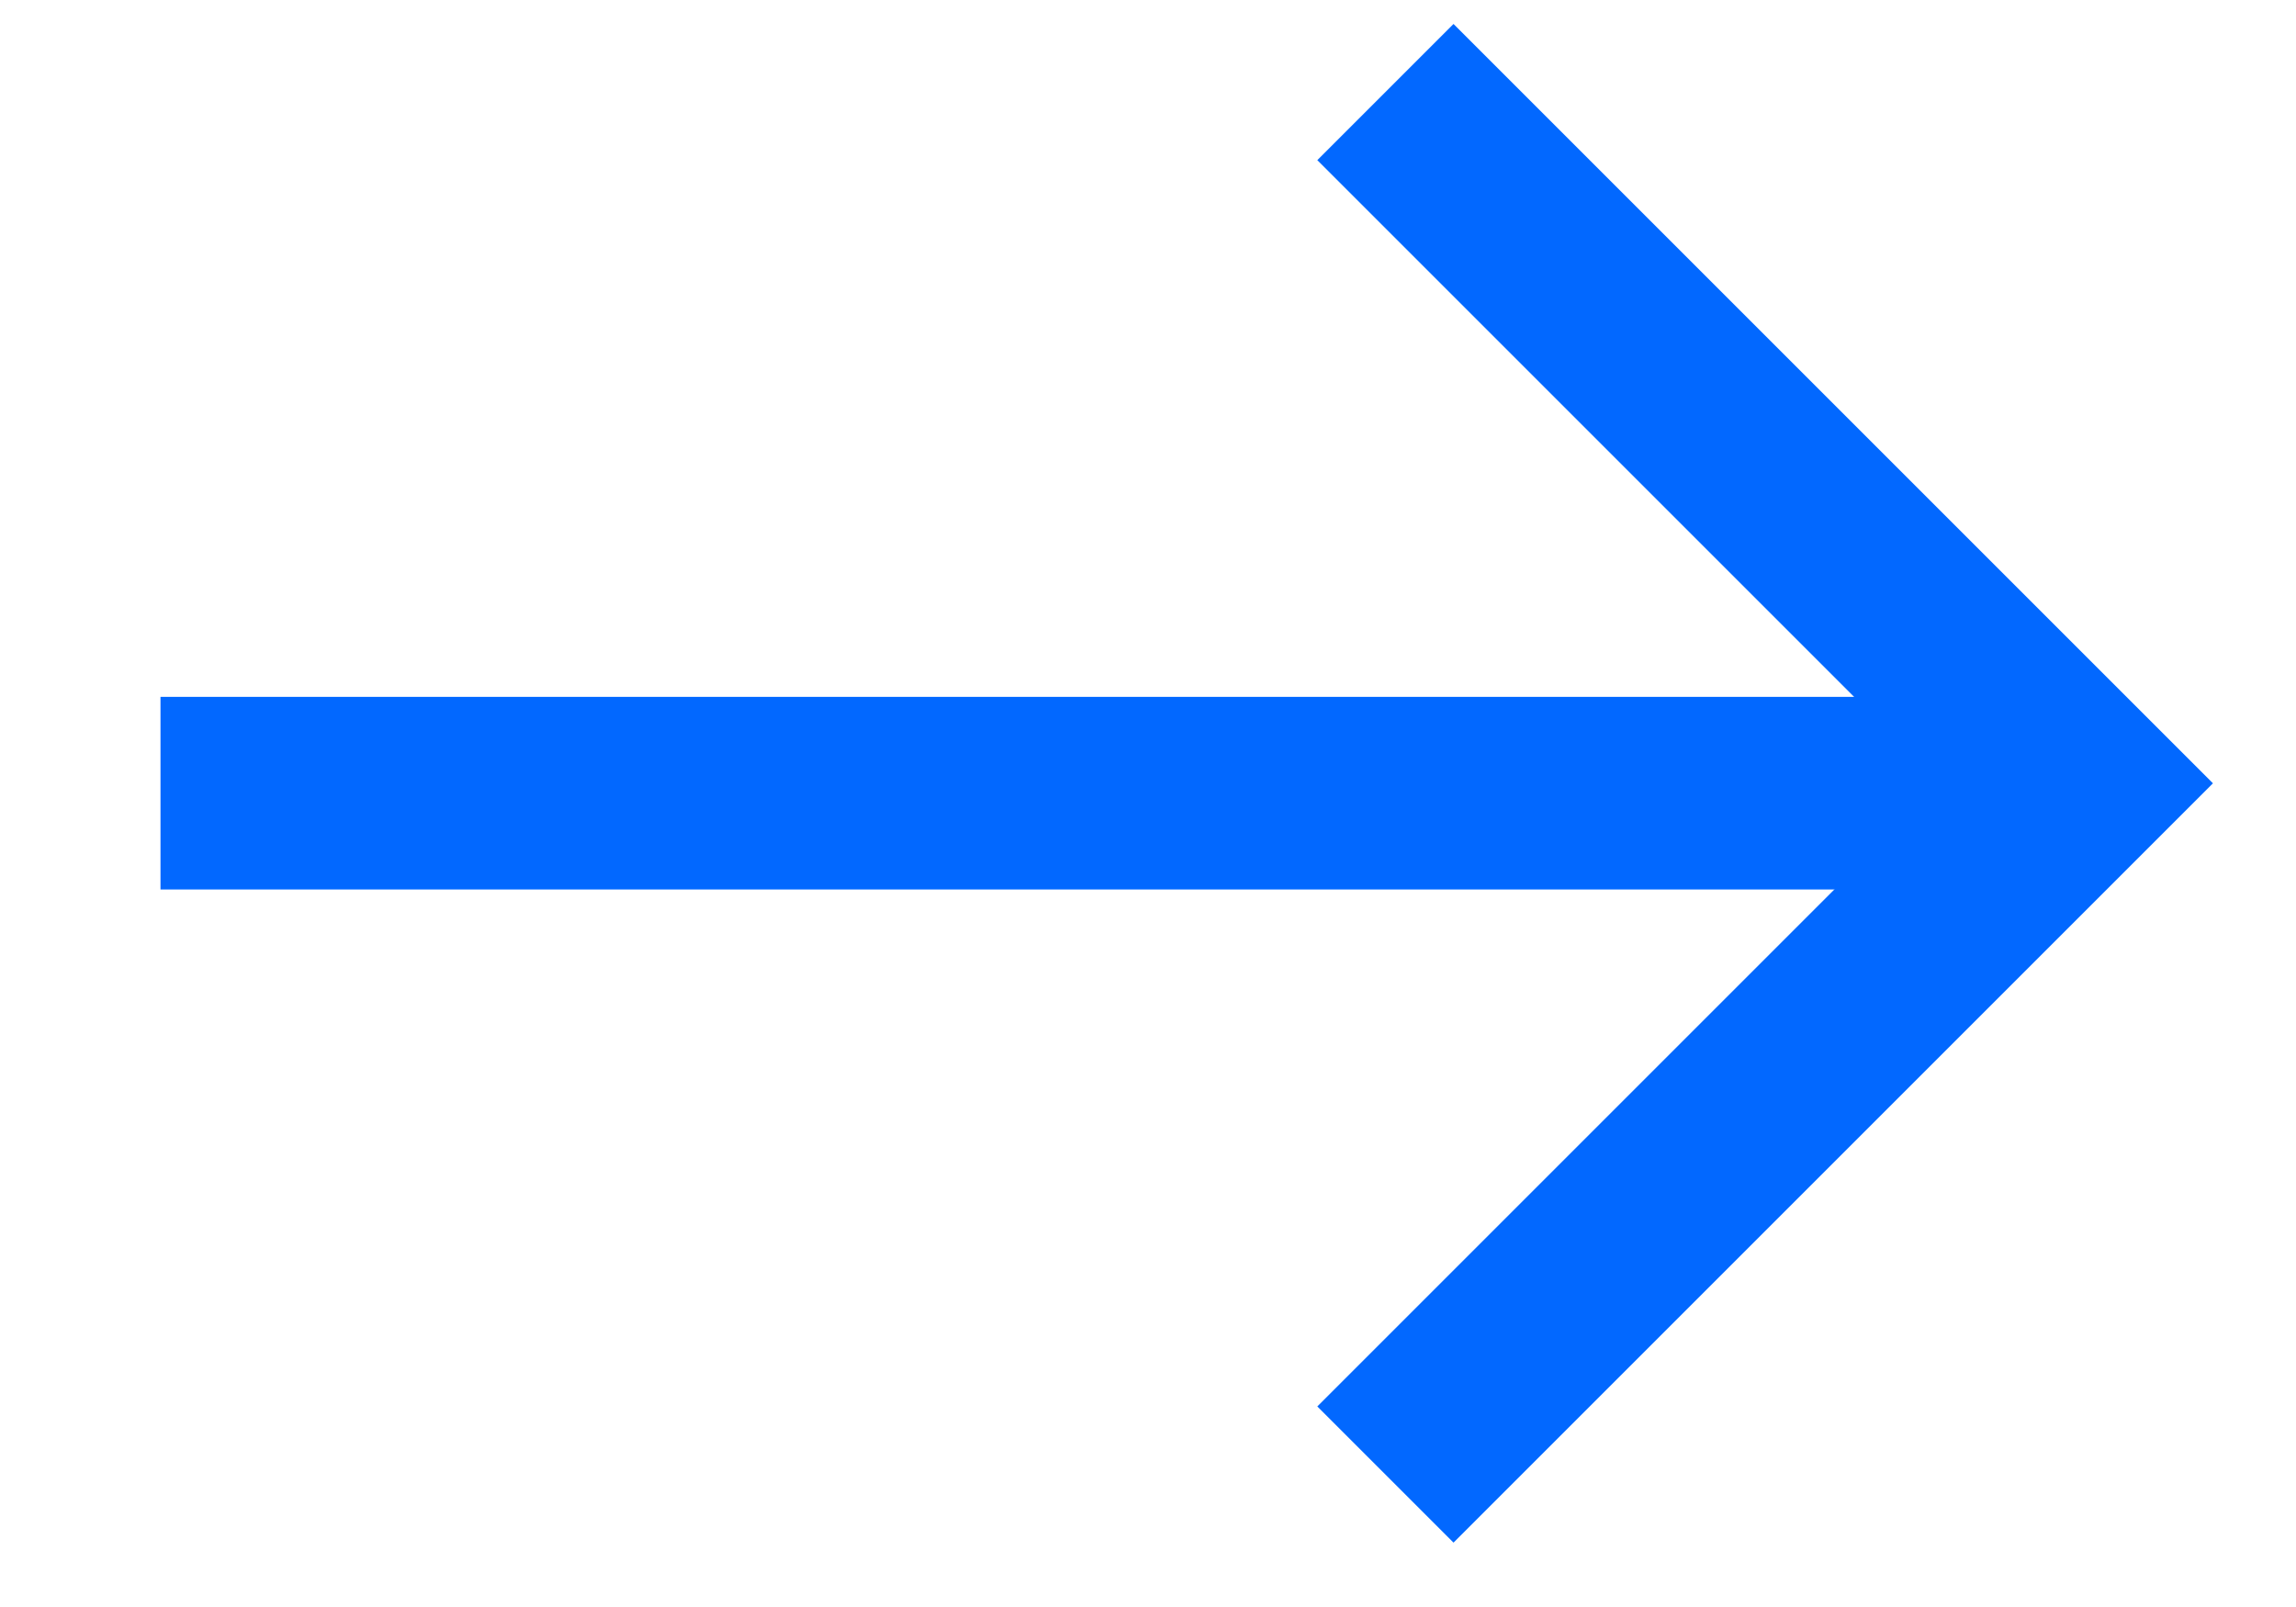 <svg width="10" height="7" viewBox="0 0 10 7" fill="none" xmlns="http://www.w3.org/2000/svg">
<path d="M0.699 3.455H9.045" stroke="#0268FF" stroke-width="0.839" stroke-miterlimit="10"/>
<path d="M6.034 0.401L9.045 3.412L6.034 6.423" stroke="#0268FF" stroke-width="0.839" stroke-miterlimit="10"/>
</svg>
